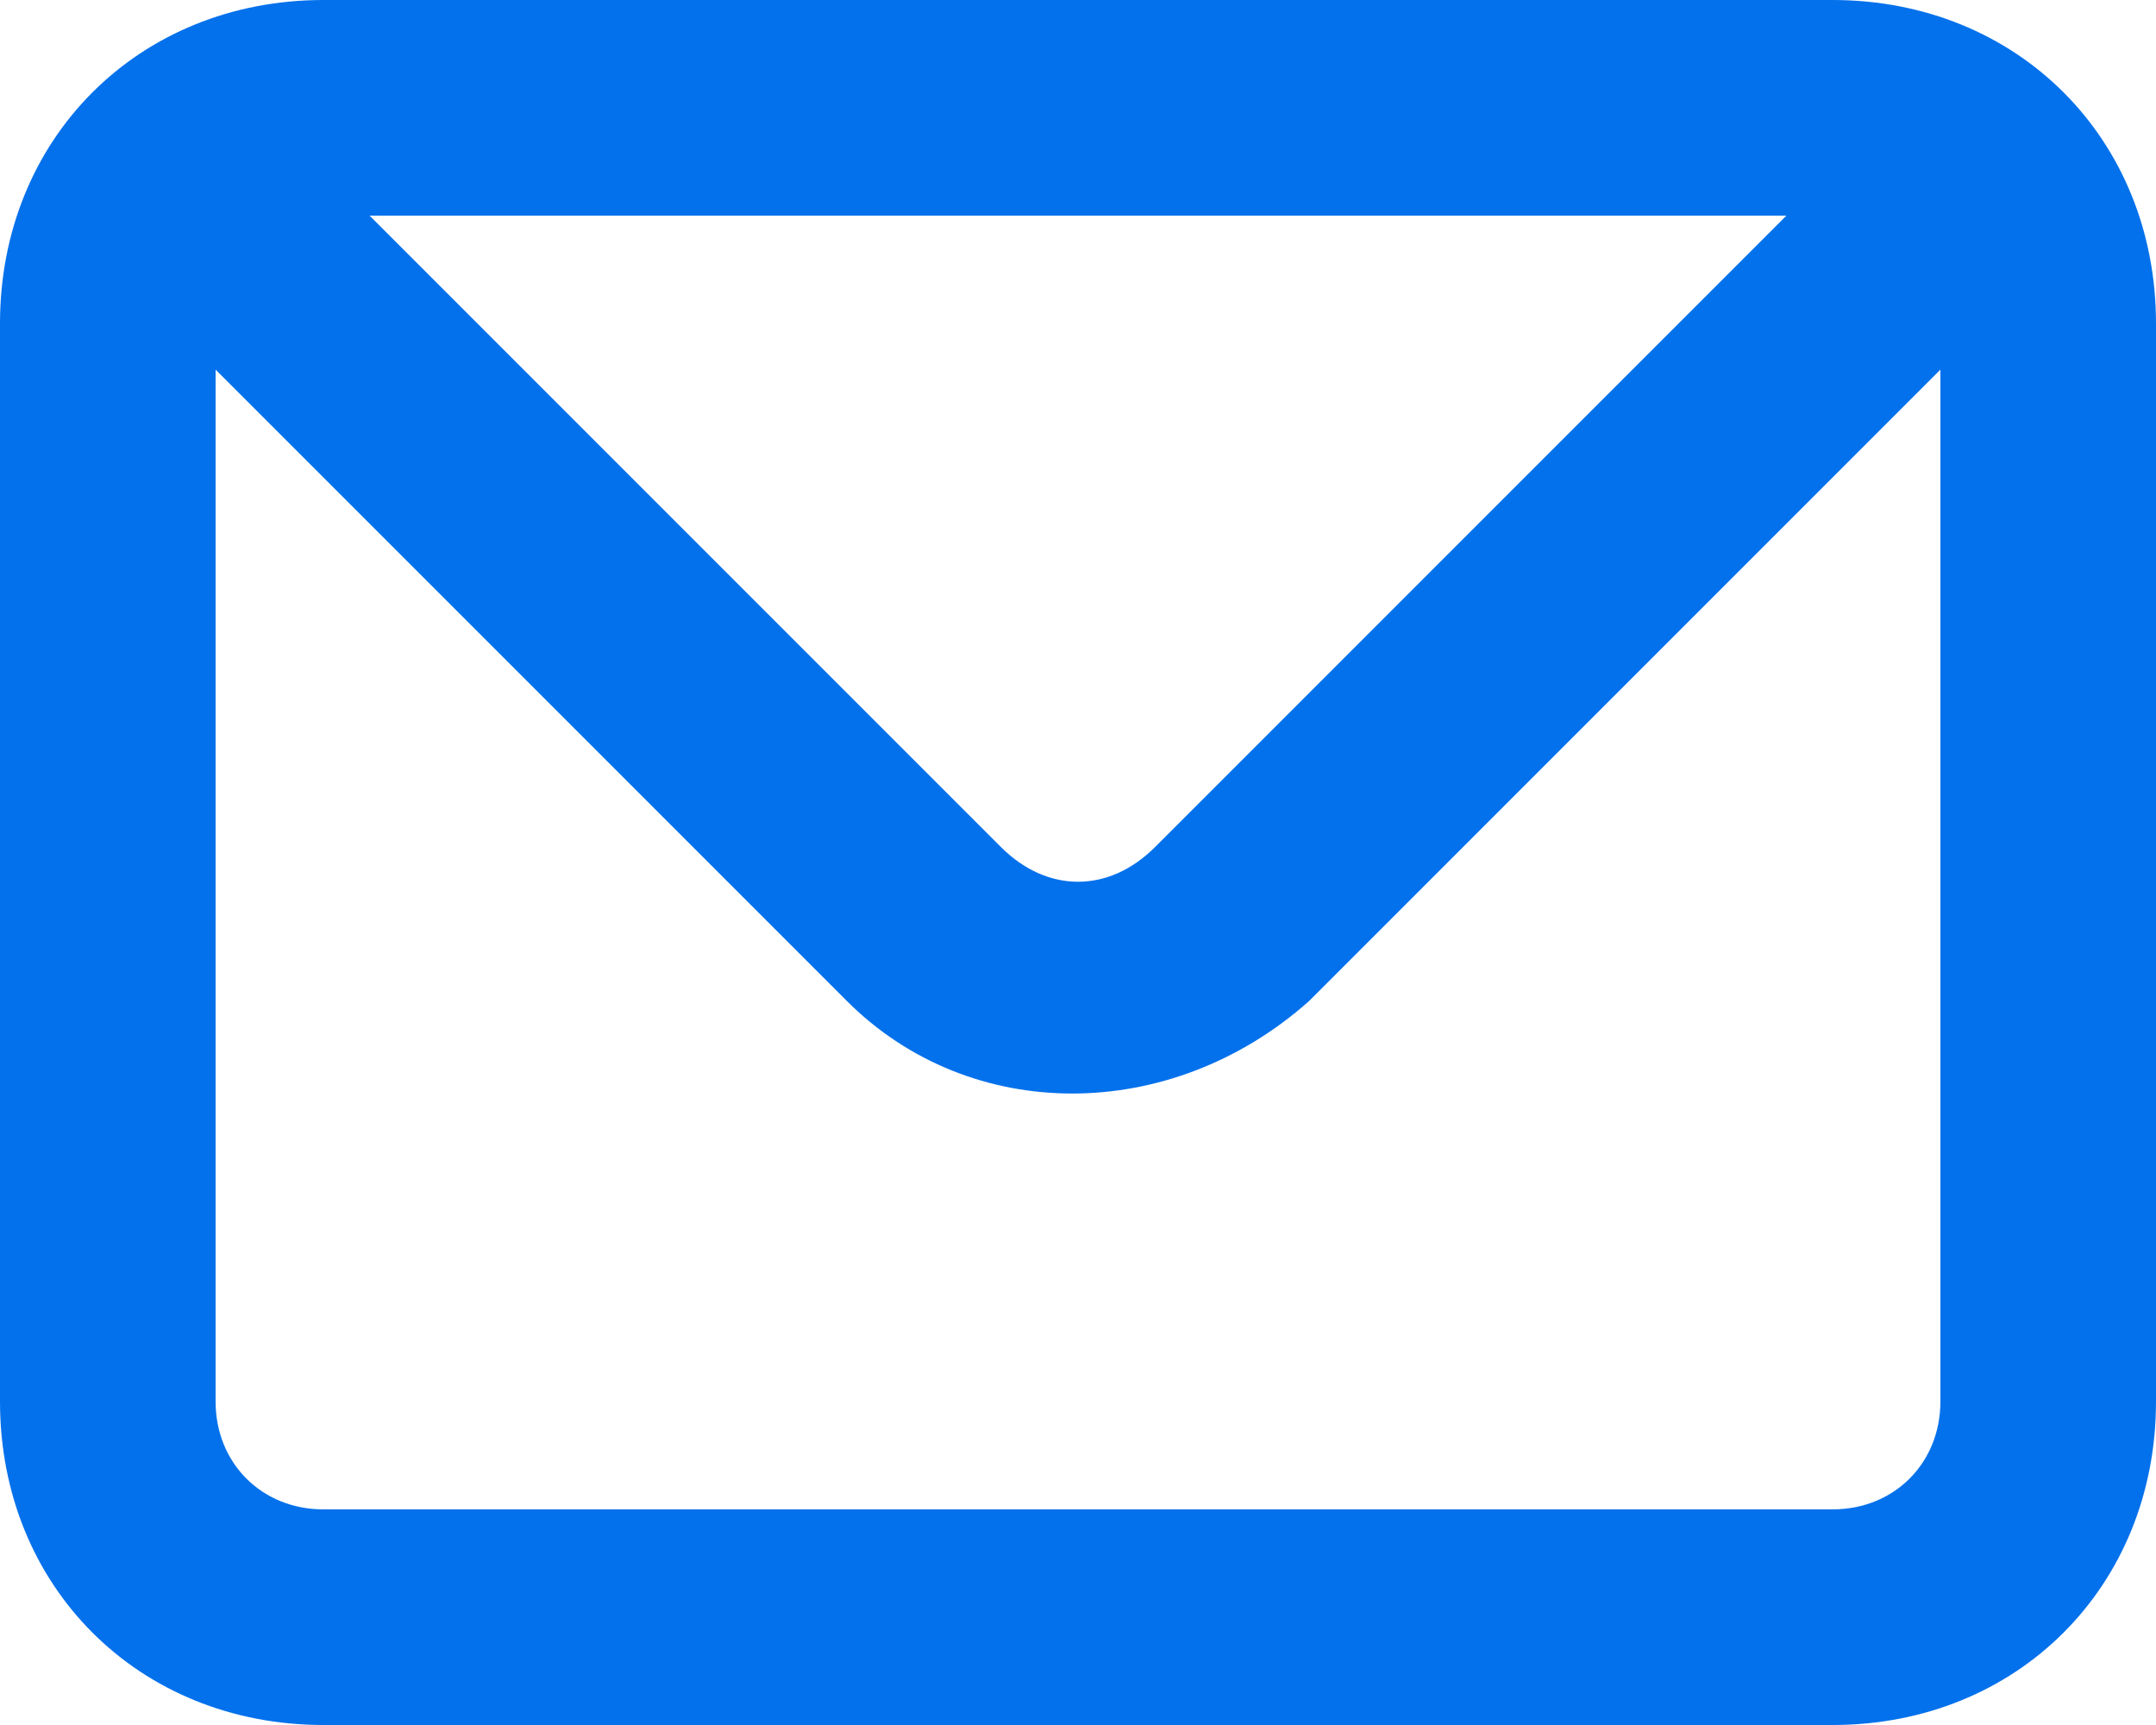 <?xml version="1.0" encoding="UTF-8"?>
<svg id="envelope" xmlns="http://www.w3.org/2000/svg" width="14" height="11.2" version="1.1" viewBox="0 0 14 11.2">
  <!-- Generator: Adobe Illustrator 29.3.1, SVG Export Plug-In . SVG Version: 2.1.0 Build 151)  -->
  <defs>
    <style>
      .st0 {
        fill: #0471ec;
      }
    </style>
  </defs>
  <path class="st0" d="M11.9,0H2.1C.9,0,0,.9,0,2.1v7c0,1.2.9,2.1,2.1,2.1h9.8c1.2,0,2.1-.9,2.1-2.1V2.1c0-1.2-.9-2.1-2.1-2.1ZM11.6,1.4l-4.1,4.1c-.3.3-.7.3-1,0,0,0,0,0,0,0L2.4,1.4h9.2ZM12.6,9.1c0,.4-.3.7-.7.7H2.1c-.4,0-.7-.3-.7-.7V2.4l4.1,4.1c.8.8,2.1.8,3,0l4.1-4.1v6.7Z"/>
</svg>